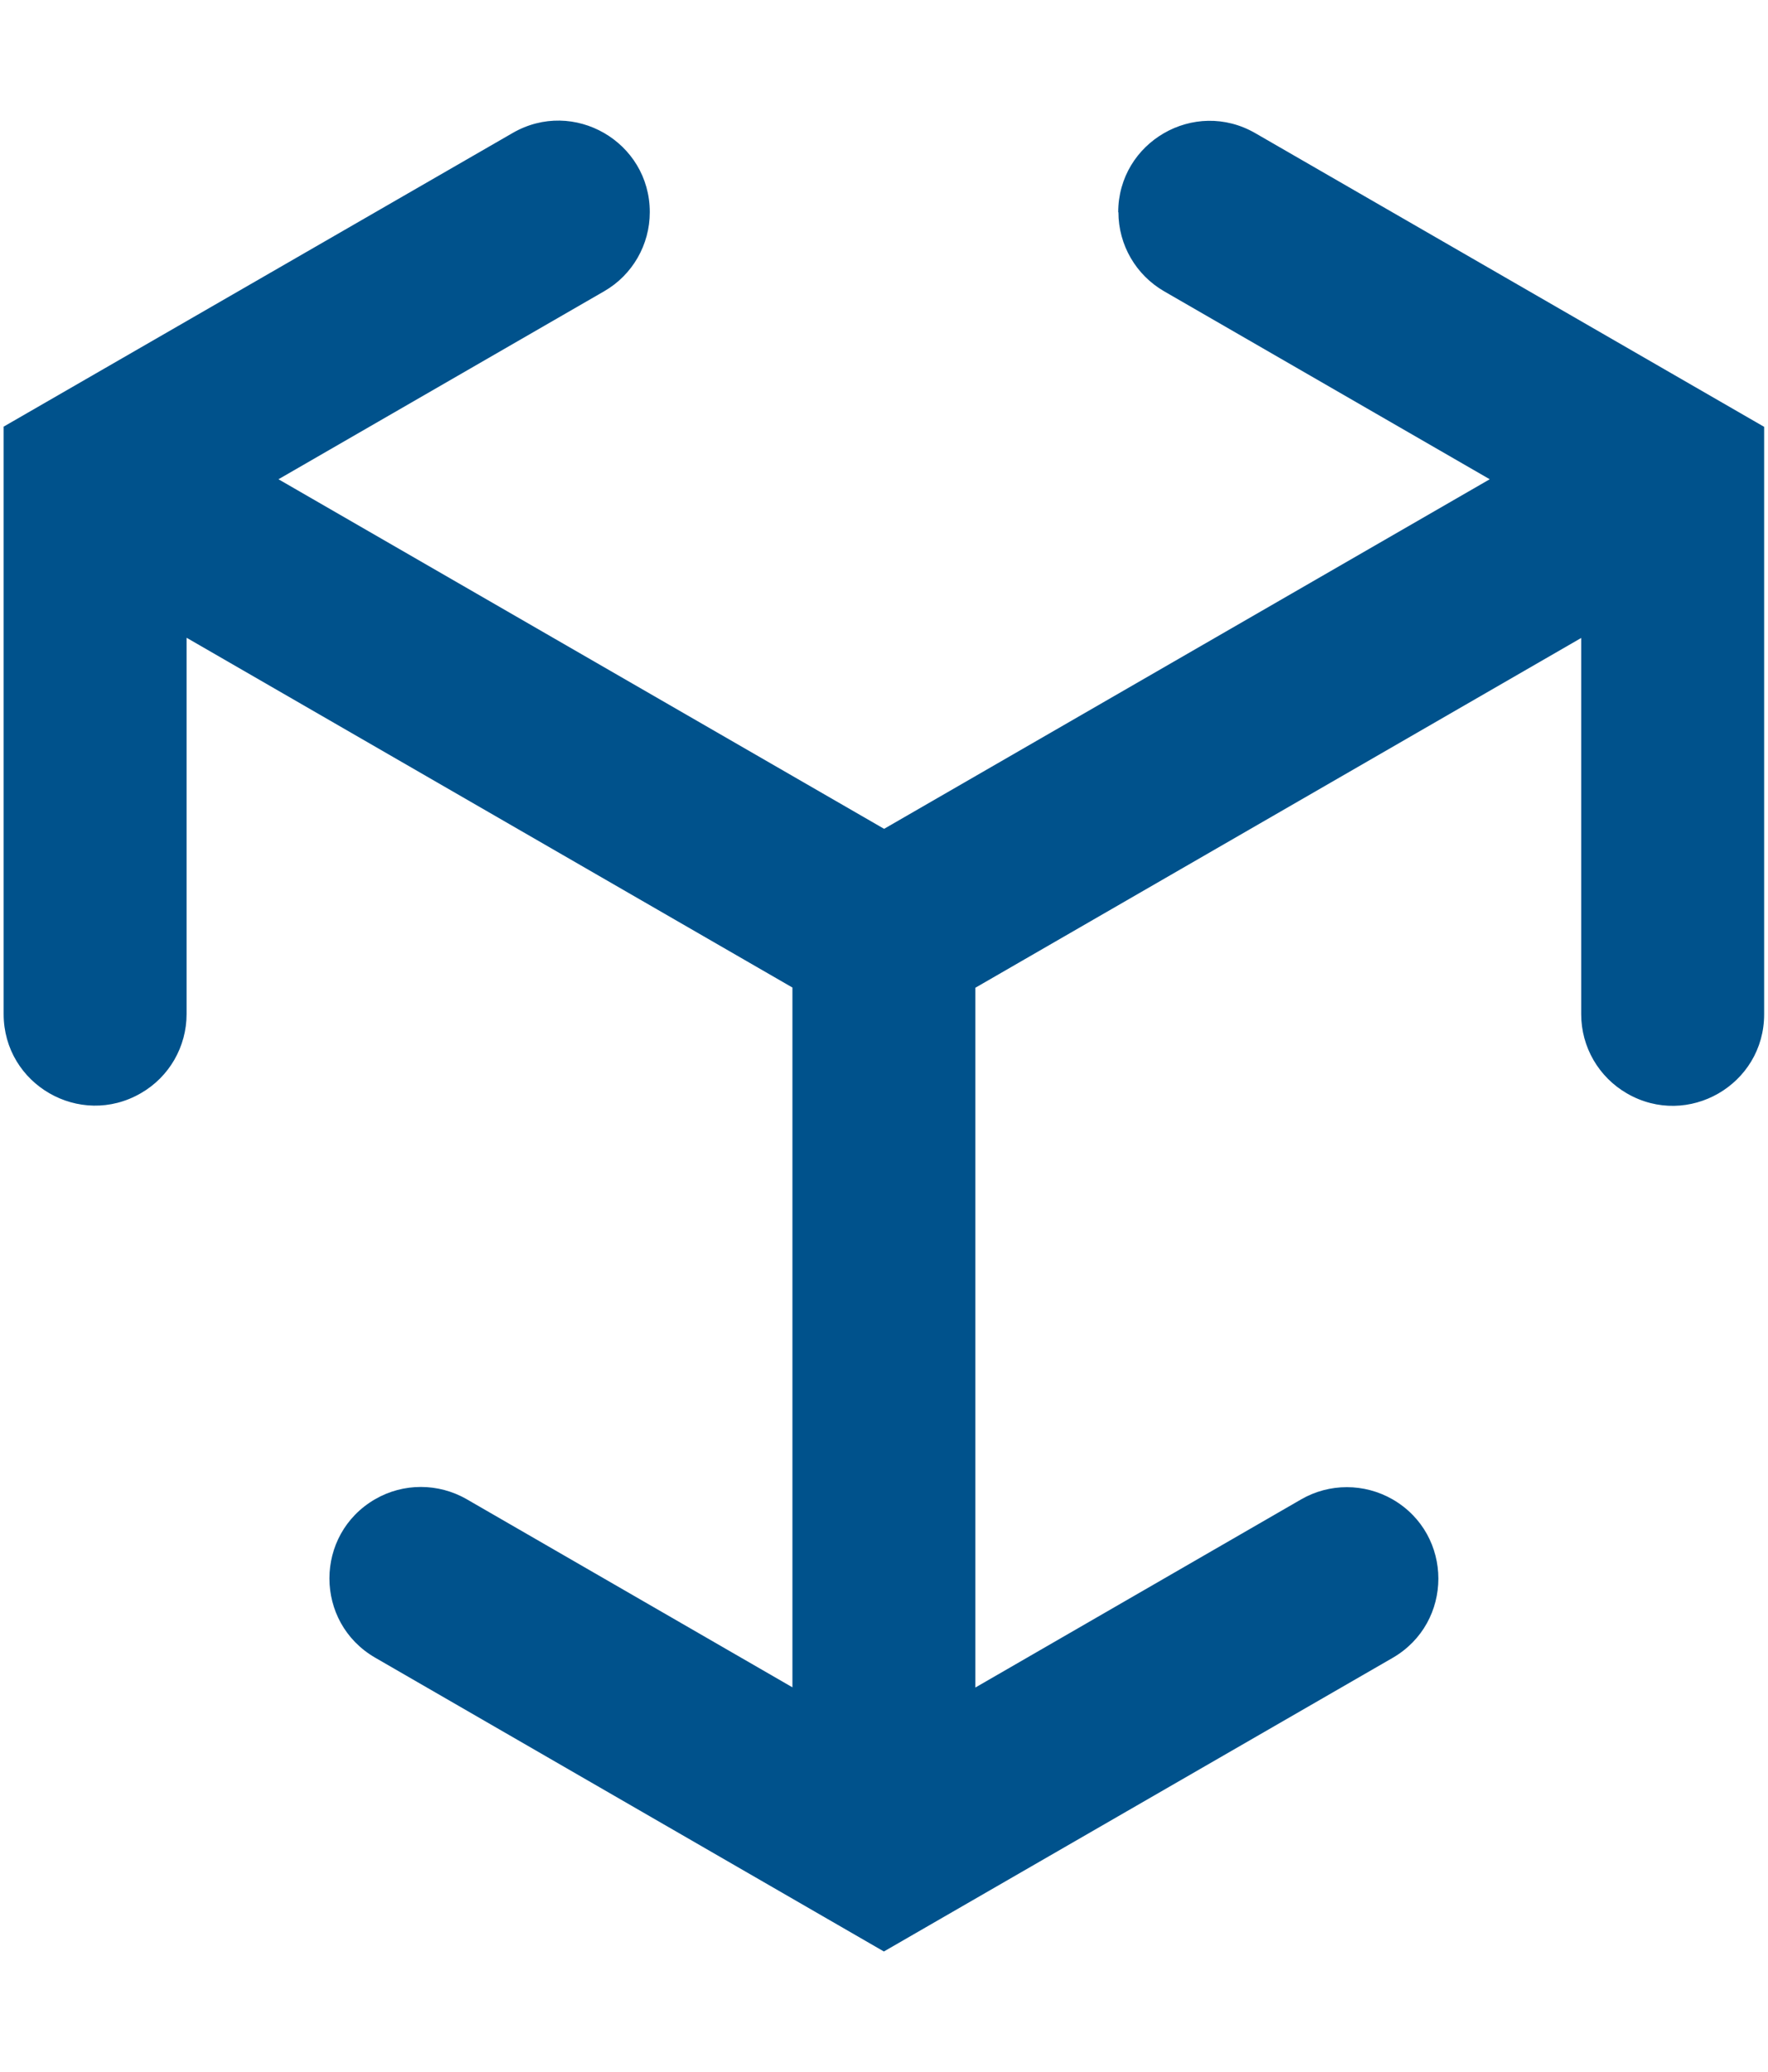 <?xml version="1.0" encoding="UTF-8"?>
<svg xmlns="http://www.w3.org/2000/svg" id="Ebene_1" viewBox="0 0 84.31 99.21" width="64" height="75"><defs><style>.cls-1{fill:#00528c;}.cls-1,.cls-2{stroke-width:0px;}.cls-2{fill:#fff;}</style></defs><rect class="cls-2" width="84.31" height="99.21"/><path class="cls-1" d="m53.38,10.16h0c0,1.57.84,3.01,2.19,3.79l15.59,9-29,16.74h0s0,0,0,0L13.16,22.95l15.59-9c1.36-.78,2.19-2.23,2.19-3.79h0c0-3.37-3.65-5.48-6.57-3.79L0,20.43v28.13c0,3.37,3.65,5.48,6.57,3.79h0c1.36-.78,2.19-2.23,2.19-3.79v-18.02l29.01,16.75h0v33.51l-15.6-9.01c-1.36-.78-3.03-.78-4.38,0h0c-2.92,1.69-2.92,5.9,0,7.59l24.36,14.07,24.36-14.06c2.92-1.69,2.92-5.9,0-7.59h0c-1.36-.78-3.03-.78-4.38,0l-15.6,9.01v-33.51l29.01-16.75v18.02c0,1.57.84,3.01,2.19,3.79h0c2.92,1.69,6.57-.42,6.57-3.79v-28.13l-24.36-14.06c-2.92-1.69-6.57.42-6.57,3.79Z"/></svg>
